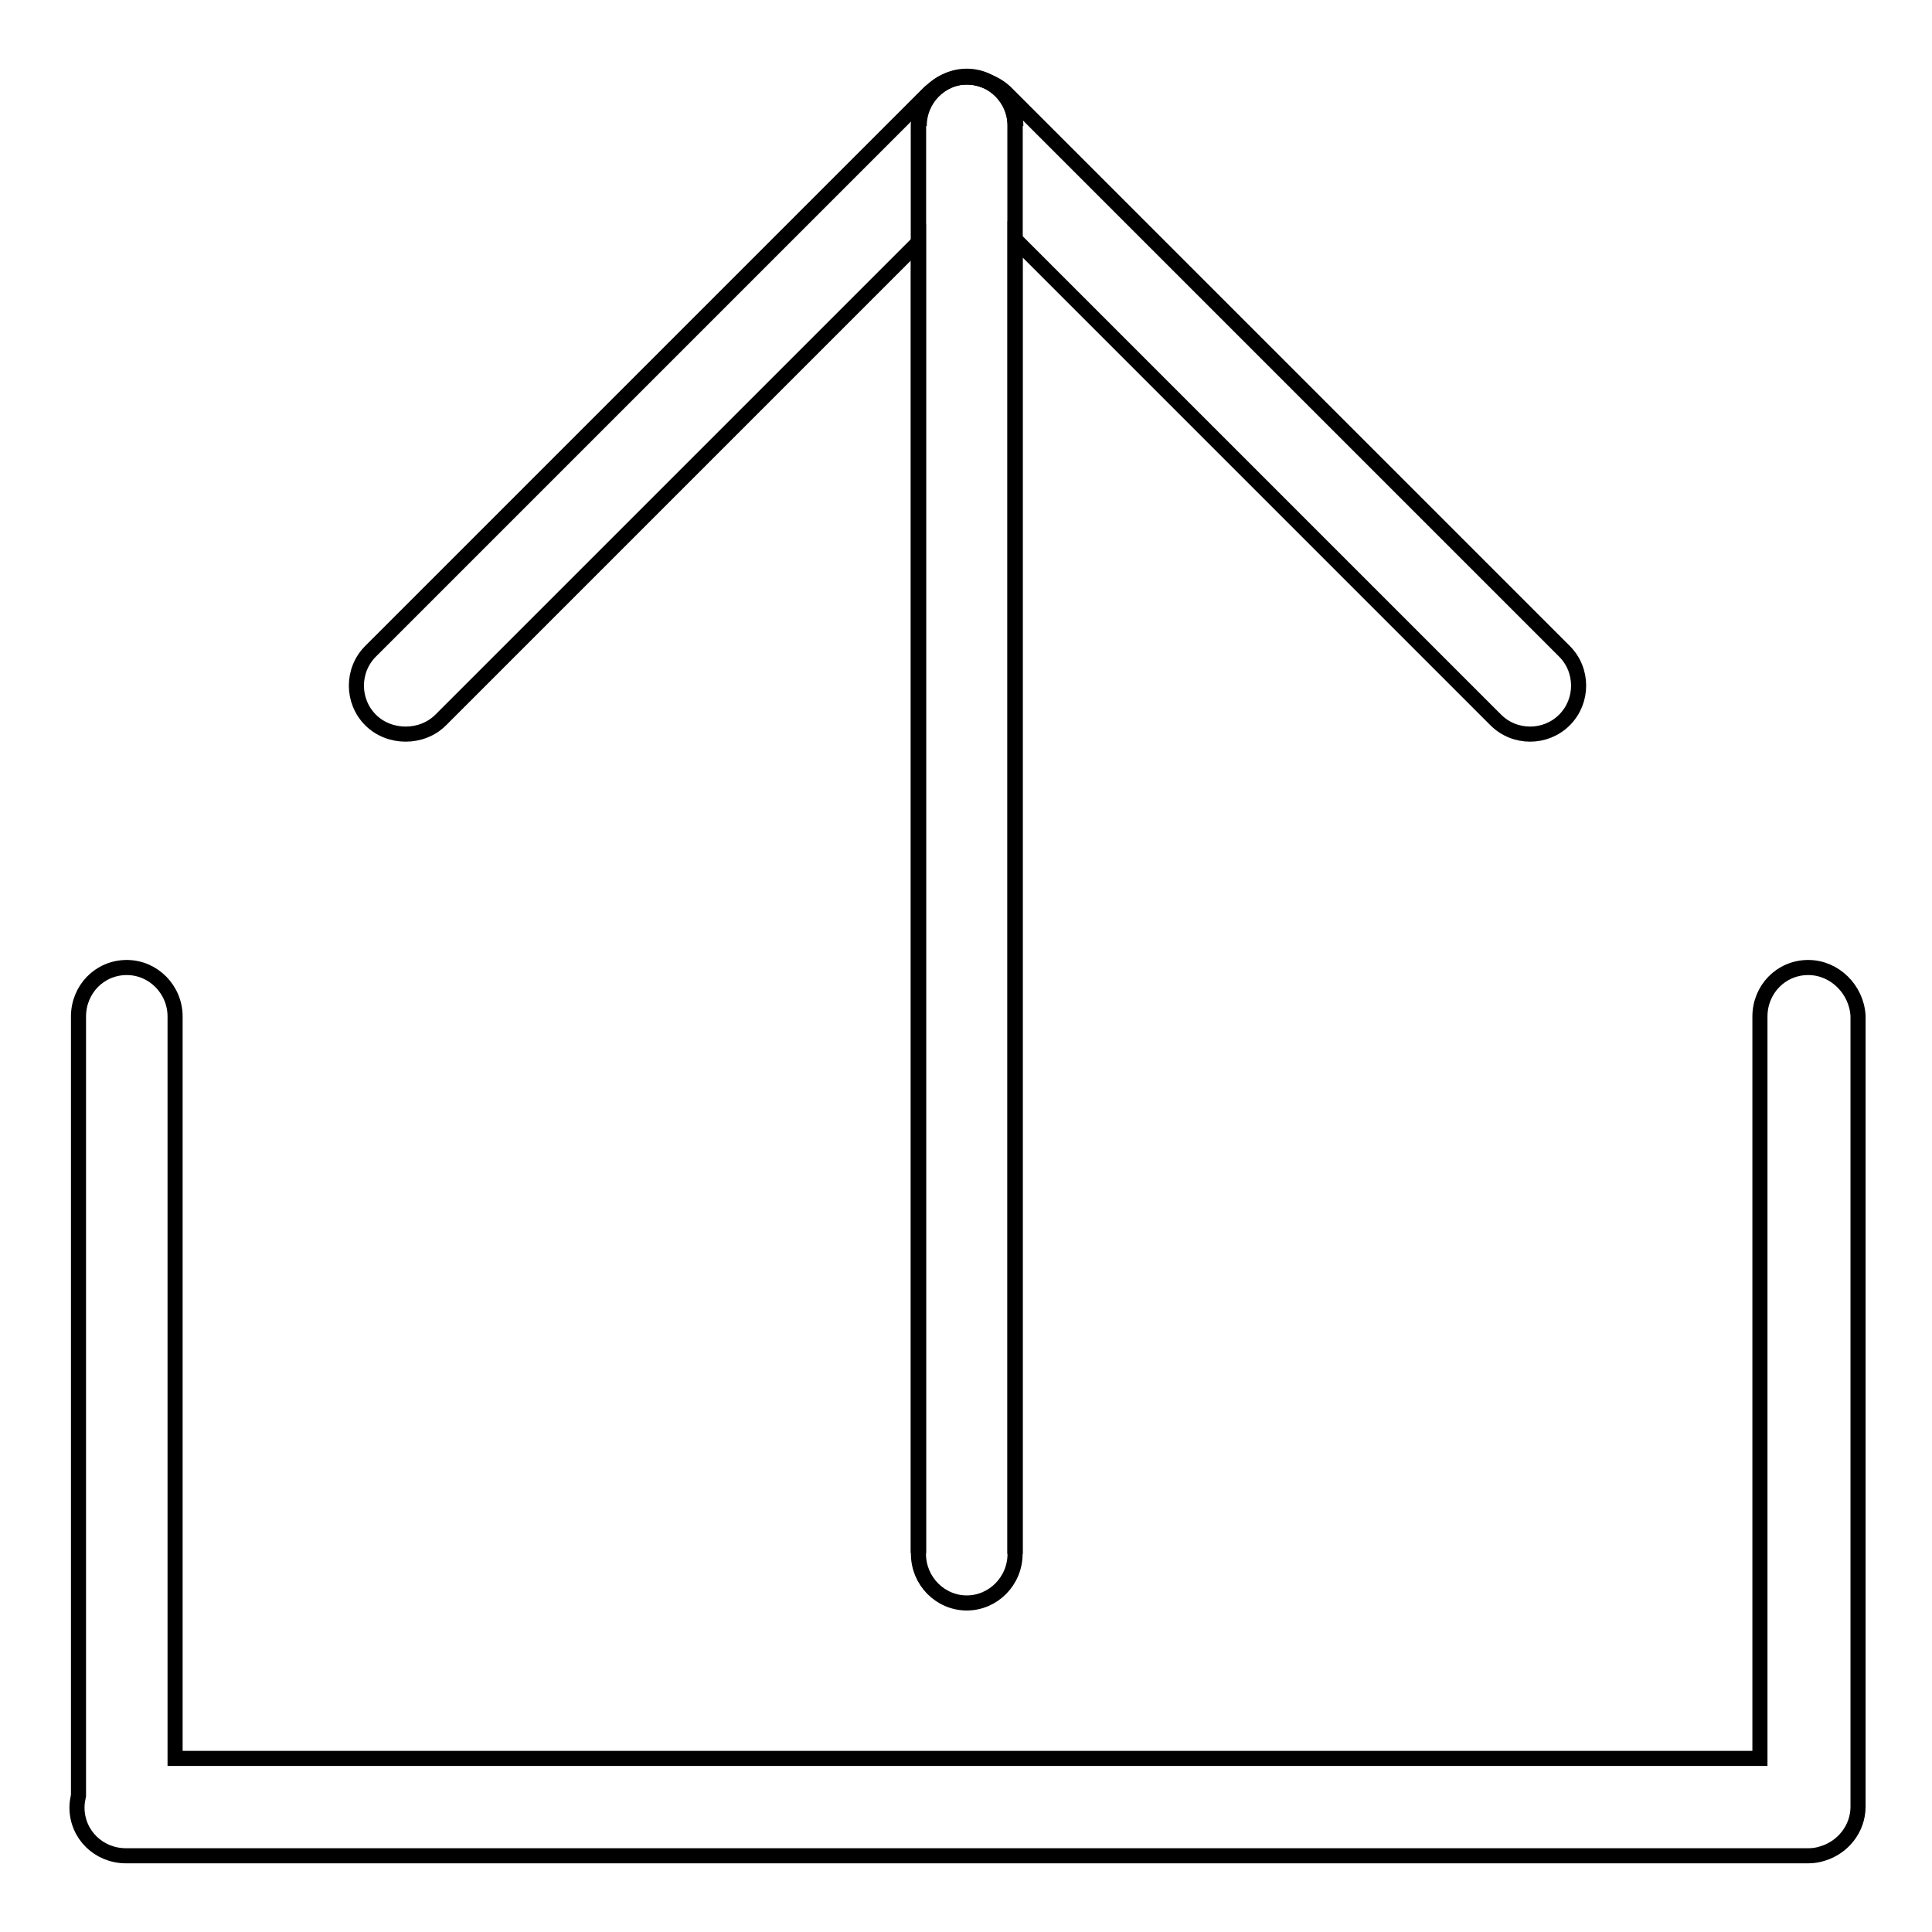 <?xml version="1.0" encoding="utf-8"?>
<!-- Svg Vector Icons : http://www.onlinewebfonts.com/icon -->
<!DOCTYPE svg PUBLIC "-//W3C//DTD SVG 1.1//EN" "http://www.w3.org/Graphics/SVG/1.1/DTD/svg11.dtd">
<svg version="1.1" xmlns="http://www.w3.org/2000/svg" xmlns:xlink="http://www.w3.org/1999/xlink" x="0px" y="0px" viewBox="0 0 256 256" enable-background="new 0 0 256 256" xml:space="preserve">
<g> <path stroke-width="2" fill-opacity="0" stroke="#000000"  d="M121.7,205.8V16.7c0-3.6,2.9-6.5,6.4-6.5s6.4,2.9,6.4,6.5v189.2"/> <path stroke-width="2" fill-opacity="0" stroke="#000000"  d="M121.7,205.8V16.6c0-3.6,2.9-6.5,6.4-6.5s6.4,2.9,6.4,6.5v189.3"/> <path stroke-width="2" fill-opacity="0" stroke="#000000"  d="M134.6,16.6v0.1c0-3.6-2.9-6.5-6.4-6.5s-6.4,2.9-6.4,6.5v-0.1"/> <path stroke-width="2" fill-opacity="0" stroke="#000000"  d="M58.4,95.4l63.3-63.3v173.8c0,3.6,2.9,6.5,6.4,6.5s6.4-2.9,6.4-6.5V31.7l63.7,63.7c2.5,2.5,6.6,2.5,9.1,0 c2.5-2.5,2.5-6.6,0-9.1l-74-74c-0.7-0.7-1.7-1.3-2.7-1.6c-0.8-0.3-1.7-0.5-2.6-0.5c-1.5,0-3,0.5-4.2,1.5c-0.2,0.2-0.5,0.4-0.7,0.6 l-74,74c-2.5,2.5-2.5,6.6,0,9.1S55.9,97.9,58.4,95.4z"/> <path stroke-width="2" fill-opacity="0" stroke="#000000"  d="M239.6,128.2c-3.6,0-6.4,2.9-6.4,6.5V233h-210v-98.3c0-3.6-2.9-6.5-6.4-6.5c-3.6,0-6.4,2.9-6.4,6.5v103.2 c-0.1,0.5-0.2,1-0.2,1.6c0,3.6,2.9,6.4,6.5,6.4h222.9c0.7,0,1.3-0.1,1.9-0.3c2.7-0.8,4.7-3.3,4.7-6.2V134.6 C246,131.1,243.1,128.2,239.6,128.2z"/></g>
</svg>